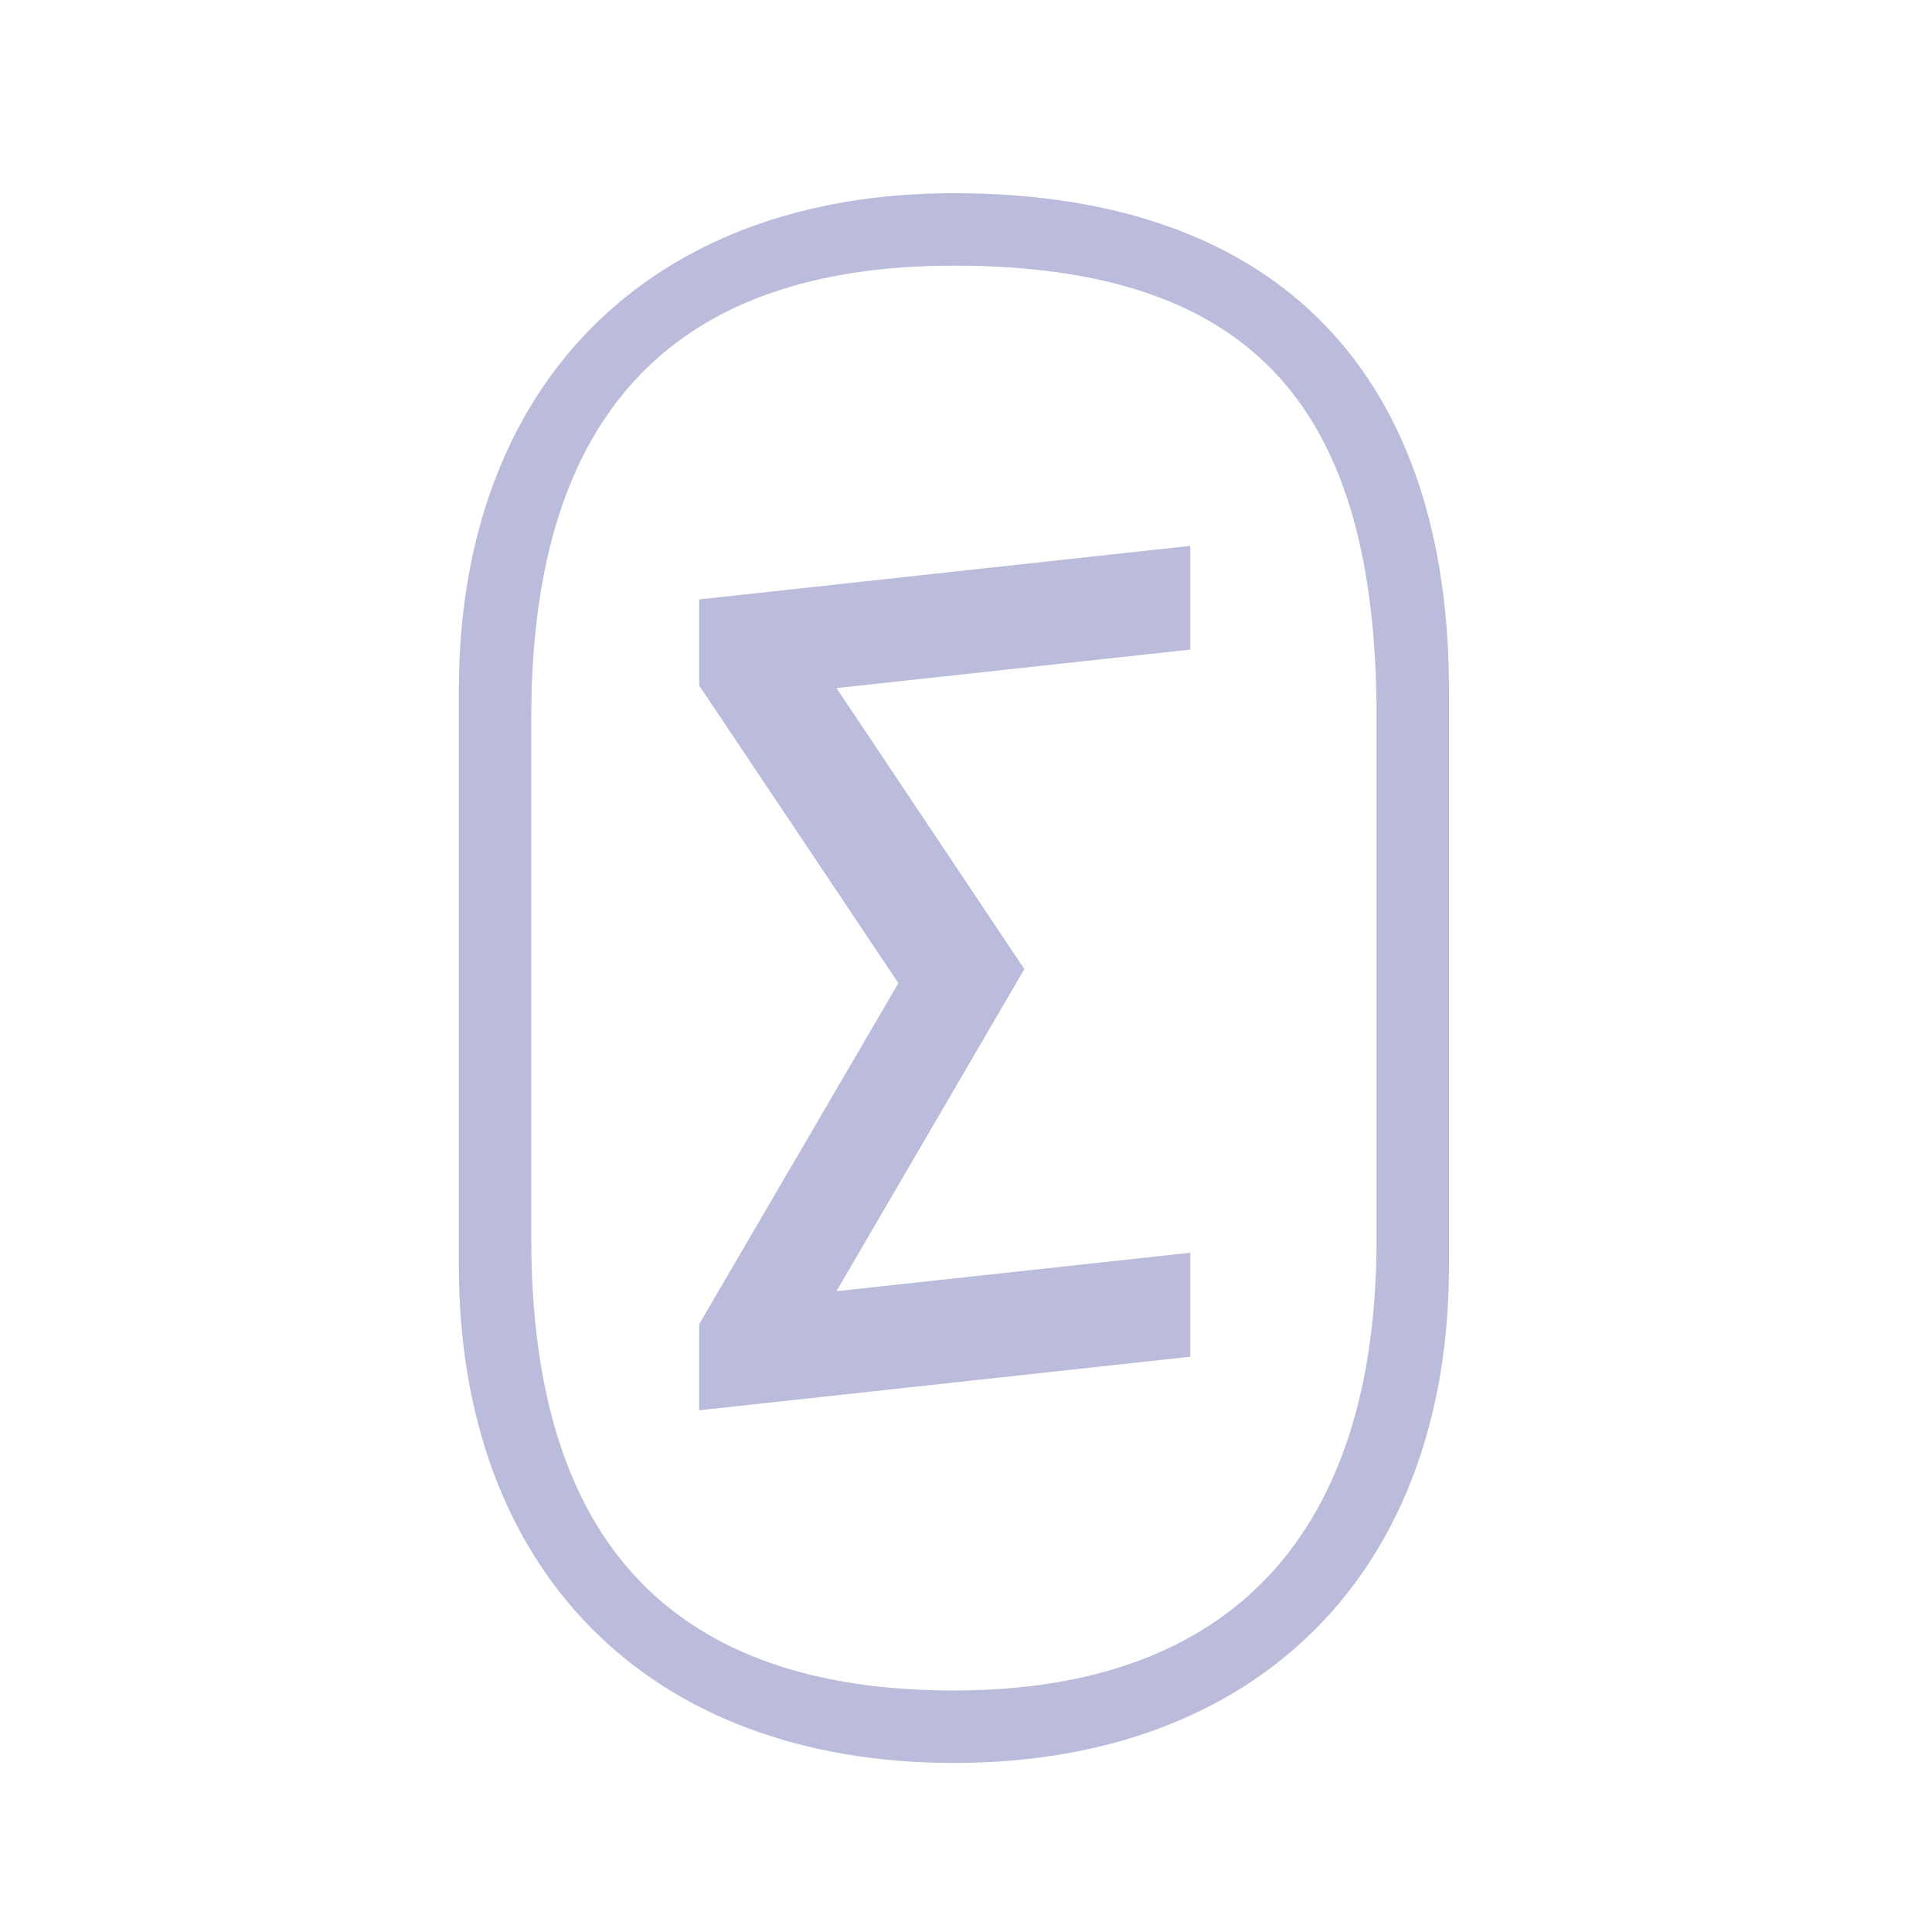 <svg xmlns="http://www.w3.org/2000/svg" width="80" height="80" viewBox="0 0 80 80" fill="none"><path fill-rule="evenodd" clip-rule="evenodd" d="M39.494 8C26.869 8 19 15.95 19 28.591V52.408C19 65.05 26.869 73 39.494 73C52.12 73 60 65.05 60 52.408V28.591C60 15.95 53.374 8 39.494 8ZM39.495 11C28 11 22 17 22 29.691V51.309C22 64 28 70 39.495 70C50.99 70 57 63.5 57 51.309V29.691C57 17 52 11 39.495 11ZM34.637 28.492L49.288 26.898V22.603L28.951 24.821V28.384L37.2 40.71L28.951 54.834V58.397L49.288 56.179V51.873L34.637 53.466L42.416 40.129L34.637 28.492Z" fill="#B4B4D8" fill-opacity="0.9"></path></svg>